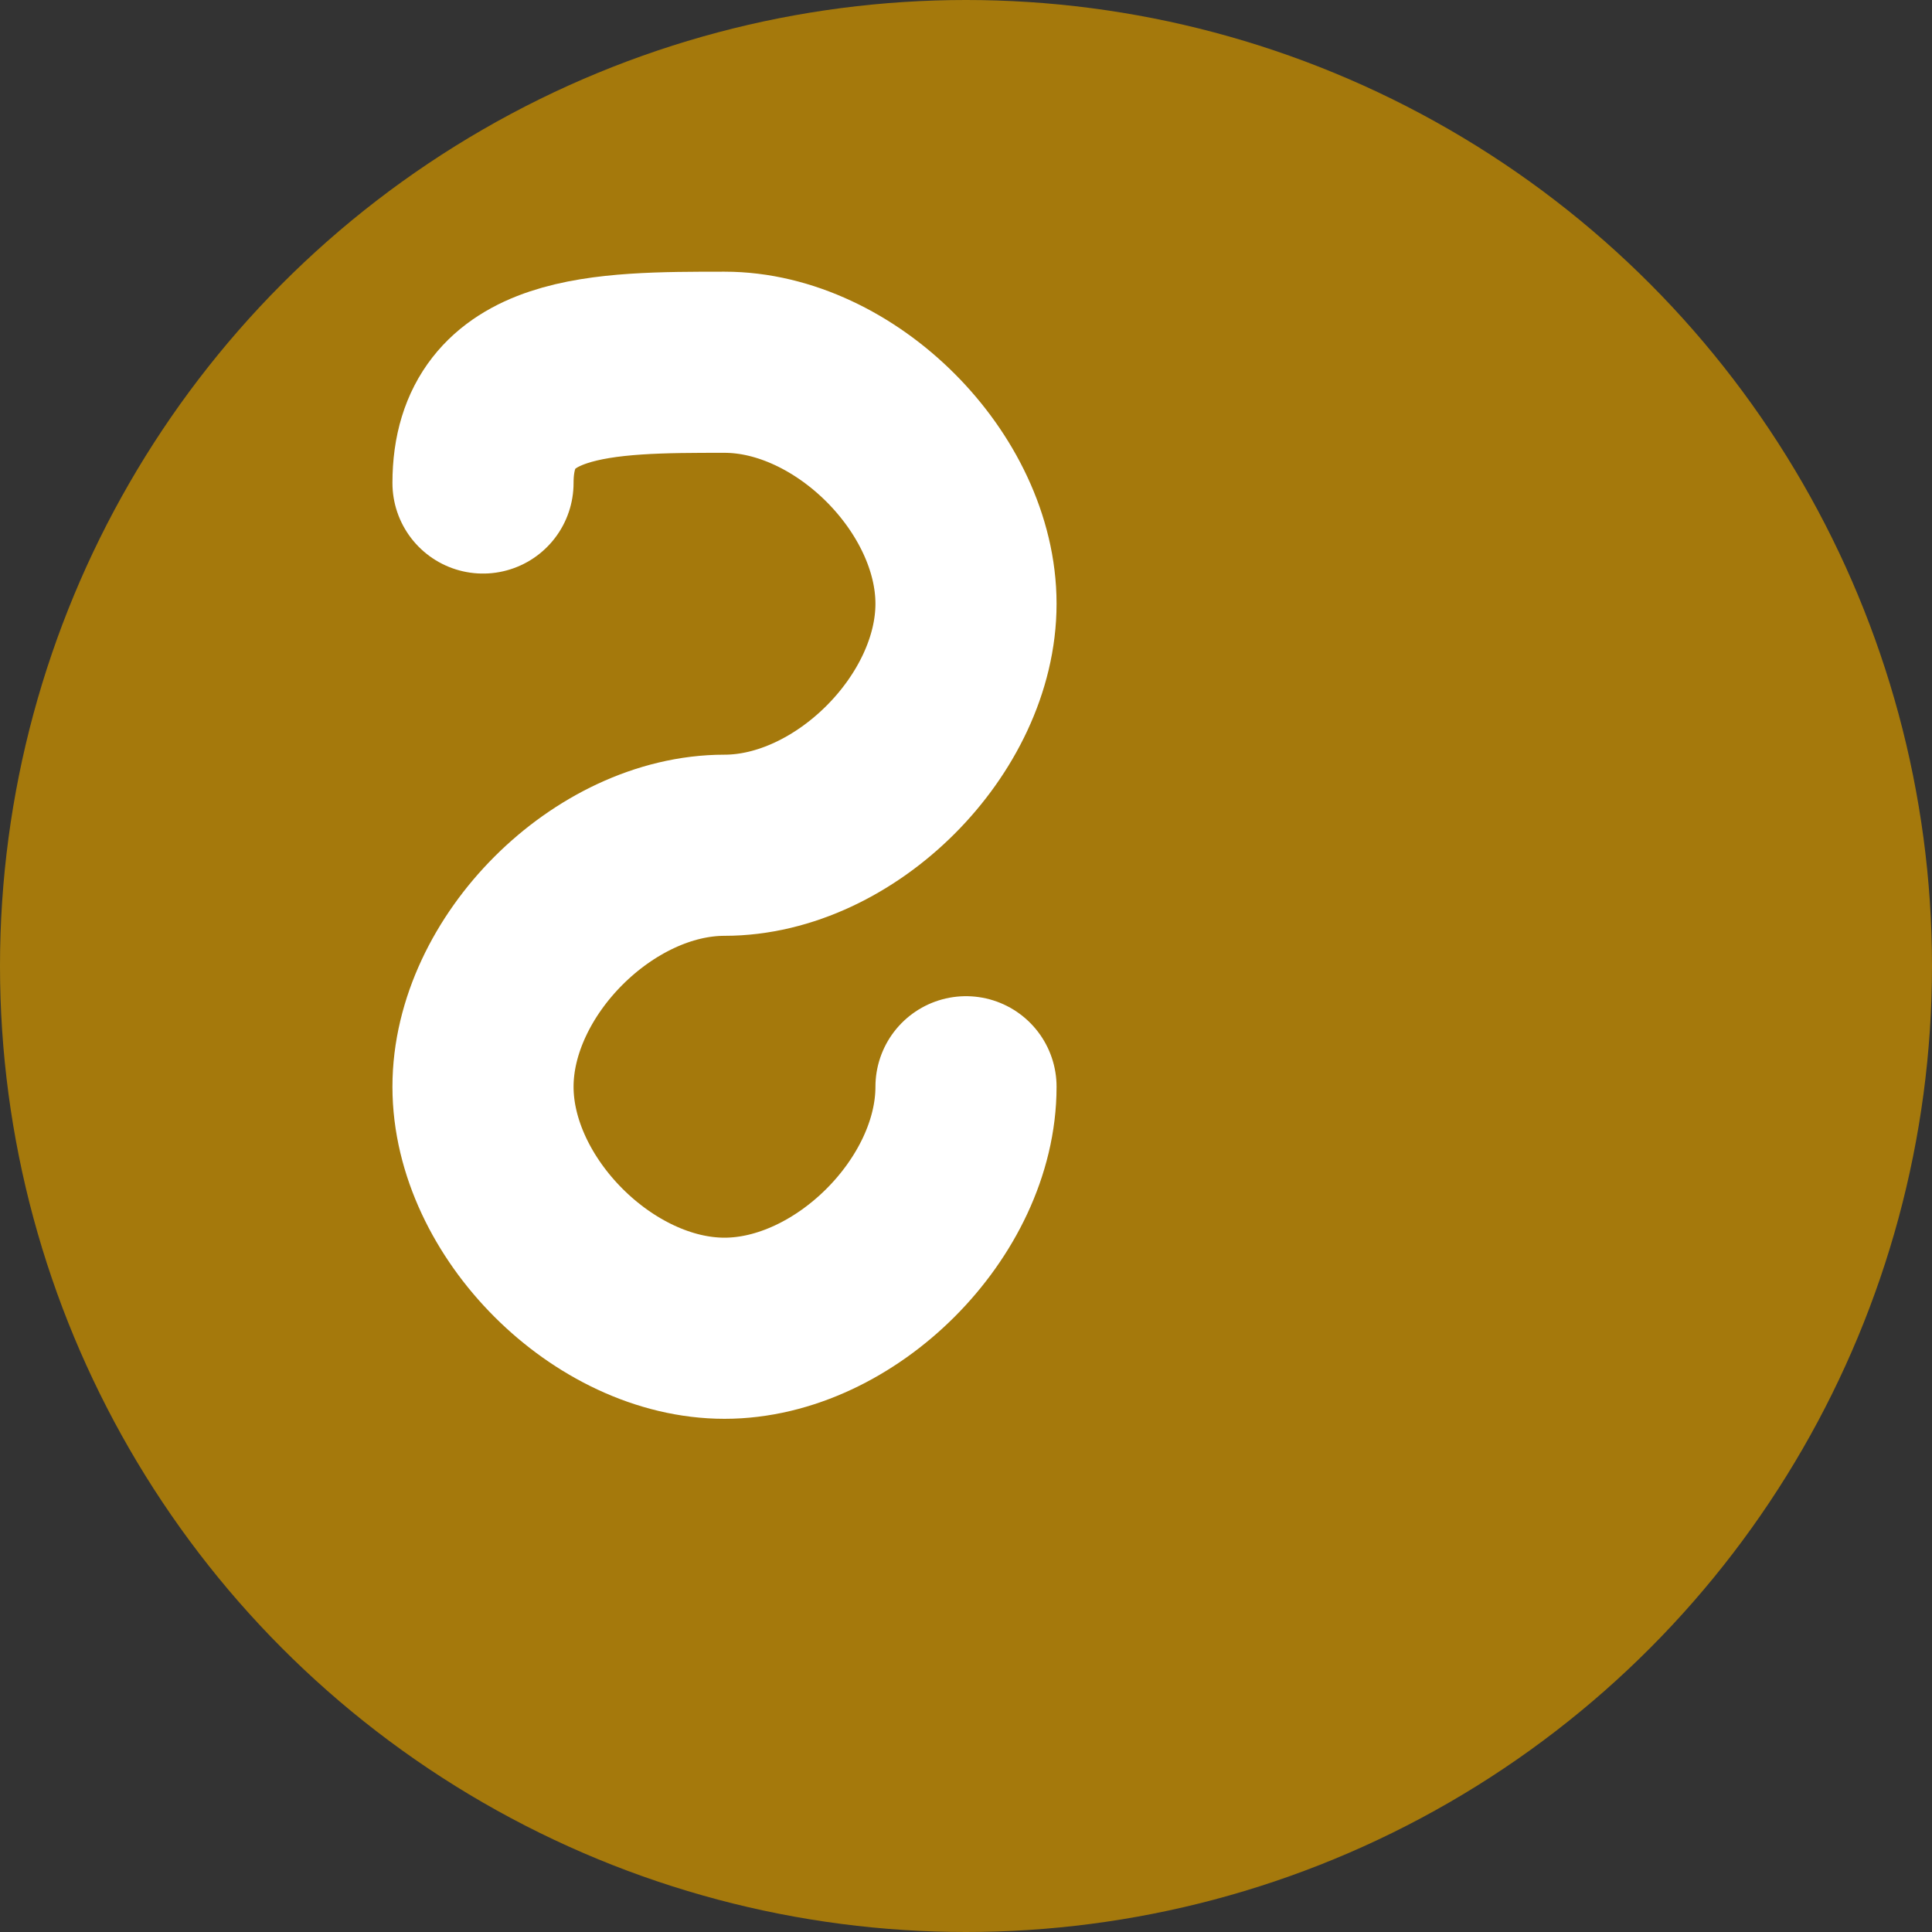 <svg width="32" height="32" viewBox="0 0 32 32" fill="none" xmlns="http://www.w3.org/2000/svg">
  <rect x="0" y="0" width="32" height="32" fill="#333333" stroke="none"/>
  <!-- Background circle with Synex gold color -->
  <circle cx="16" cy="16" r="16" fill="#A5790C"/>
  
  <!-- Simplified S shape for Synex - optimized for favicon -->
  <path d="M8 8C8 6, 10 6, 12 6C14 6, 16 8, 16 10C16 12, 14 14, 12 14C10 14, 8 16, 8 18C8 20, 10 22, 12 22C14 22, 16 20, 16 18" 
        stroke="#FFFFFF" 
        stroke-width="3" 
        fill="none" 
        stroke-linecap="round" 
        stroke-linejoin="round"/>
</svg>
